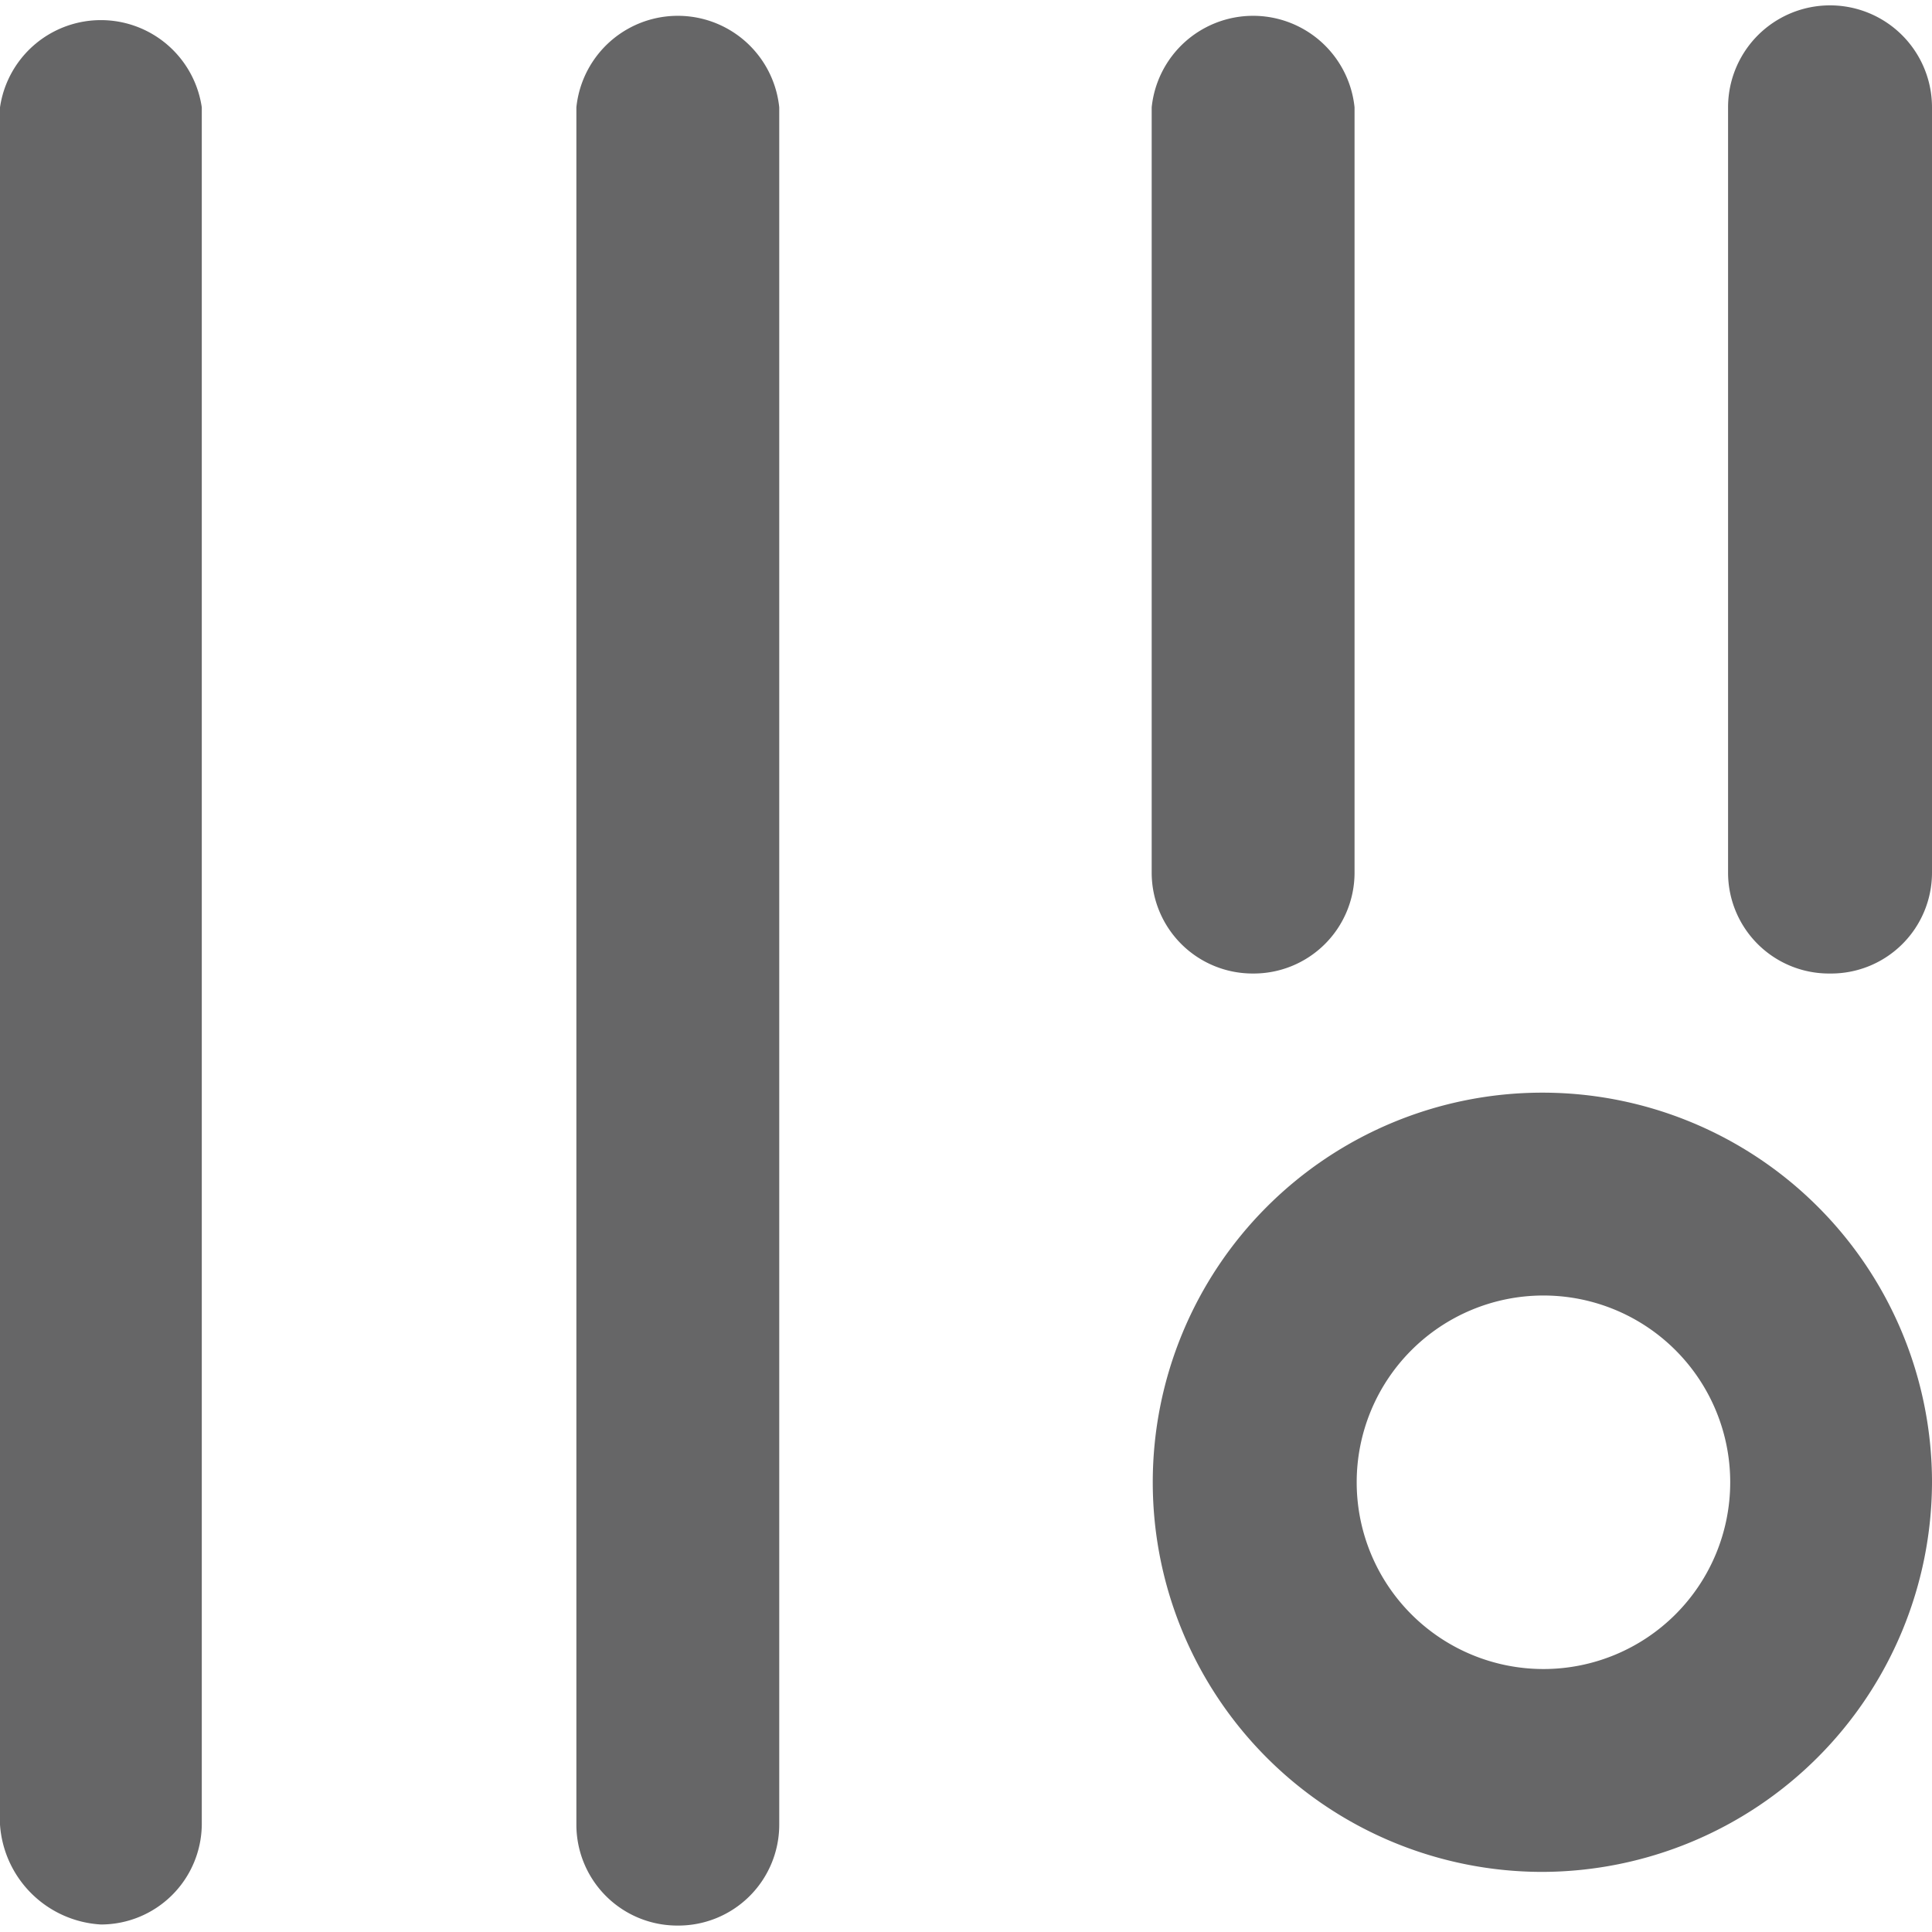 <svg id="Layer_1" data-name="Layer 1" xmlns="http://www.w3.org/2000/svg" viewBox="0 0 18 18"><defs><style>.cls-1{fill:#666667;}</style></defs><title>Artboard 3 copy 11</title><path class="cls-1" d="M.94,17.93A1,1,0,0,1,0,17V1A.95.95,0,0,1,1.88,1V17A.94.94,0,0,1,.94,17.93Z"/><path class="cls-1" d="M6.31,17.94A.94.94,0,0,1,5.37,17V1A.95.95,0,0,1,7.26,1V17A.94.94,0,0,1,6.31,17.94Z"/><path class="cls-1" d="M17.05,9.07a.94.94,0,0,1-.95-.94V1A.95.95,0,0,1,18,1V8.13A.94.94,0,0,1,17.05,9.07Z"/><path class="cls-1" d="M11.67,9.07a.94.94,0,0,1-.94-.94V1a.95.95,0,0,1,1.89,0V8.13A.94.94,0,0,1,11.67,9.07Z"/><path class="cls-1" d="M14.37,17.44A3.63,3.63,0,1,1,18,13.81,3.64,3.64,0,0,1,14.37,17.44Zm0-5.37a1.74,1.74,0,1,0,1.75,1.74A1.74,1.74,0,0,0,14.37,12.07Z"/></svg>